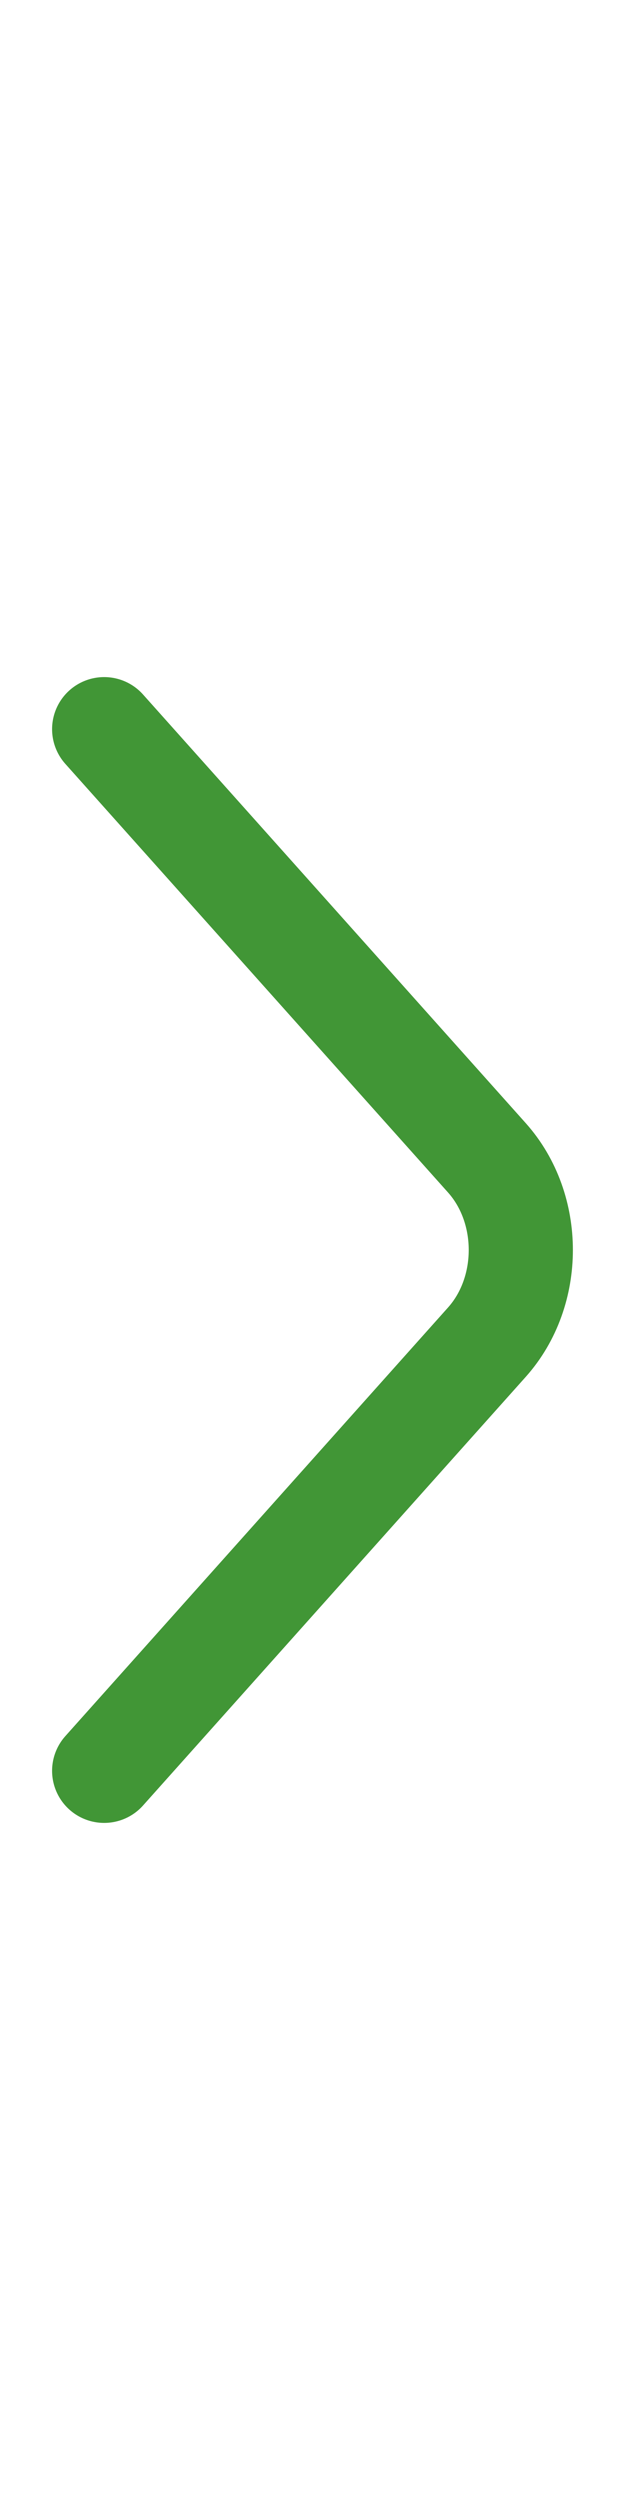 <svg width="2" height="8" viewBox="0 0 6 12" fill="none" xmlns="http://www.w3.org/2000/svg">
<path d="M1 11L4.675 6.884C5.108 6.398 5.108 5.602 4.675 5.116L1 1" stroke="#419636" stroke-miterlimit="10" stroke-linecap="round" stroke-linejoin="round"/>
</svg>
